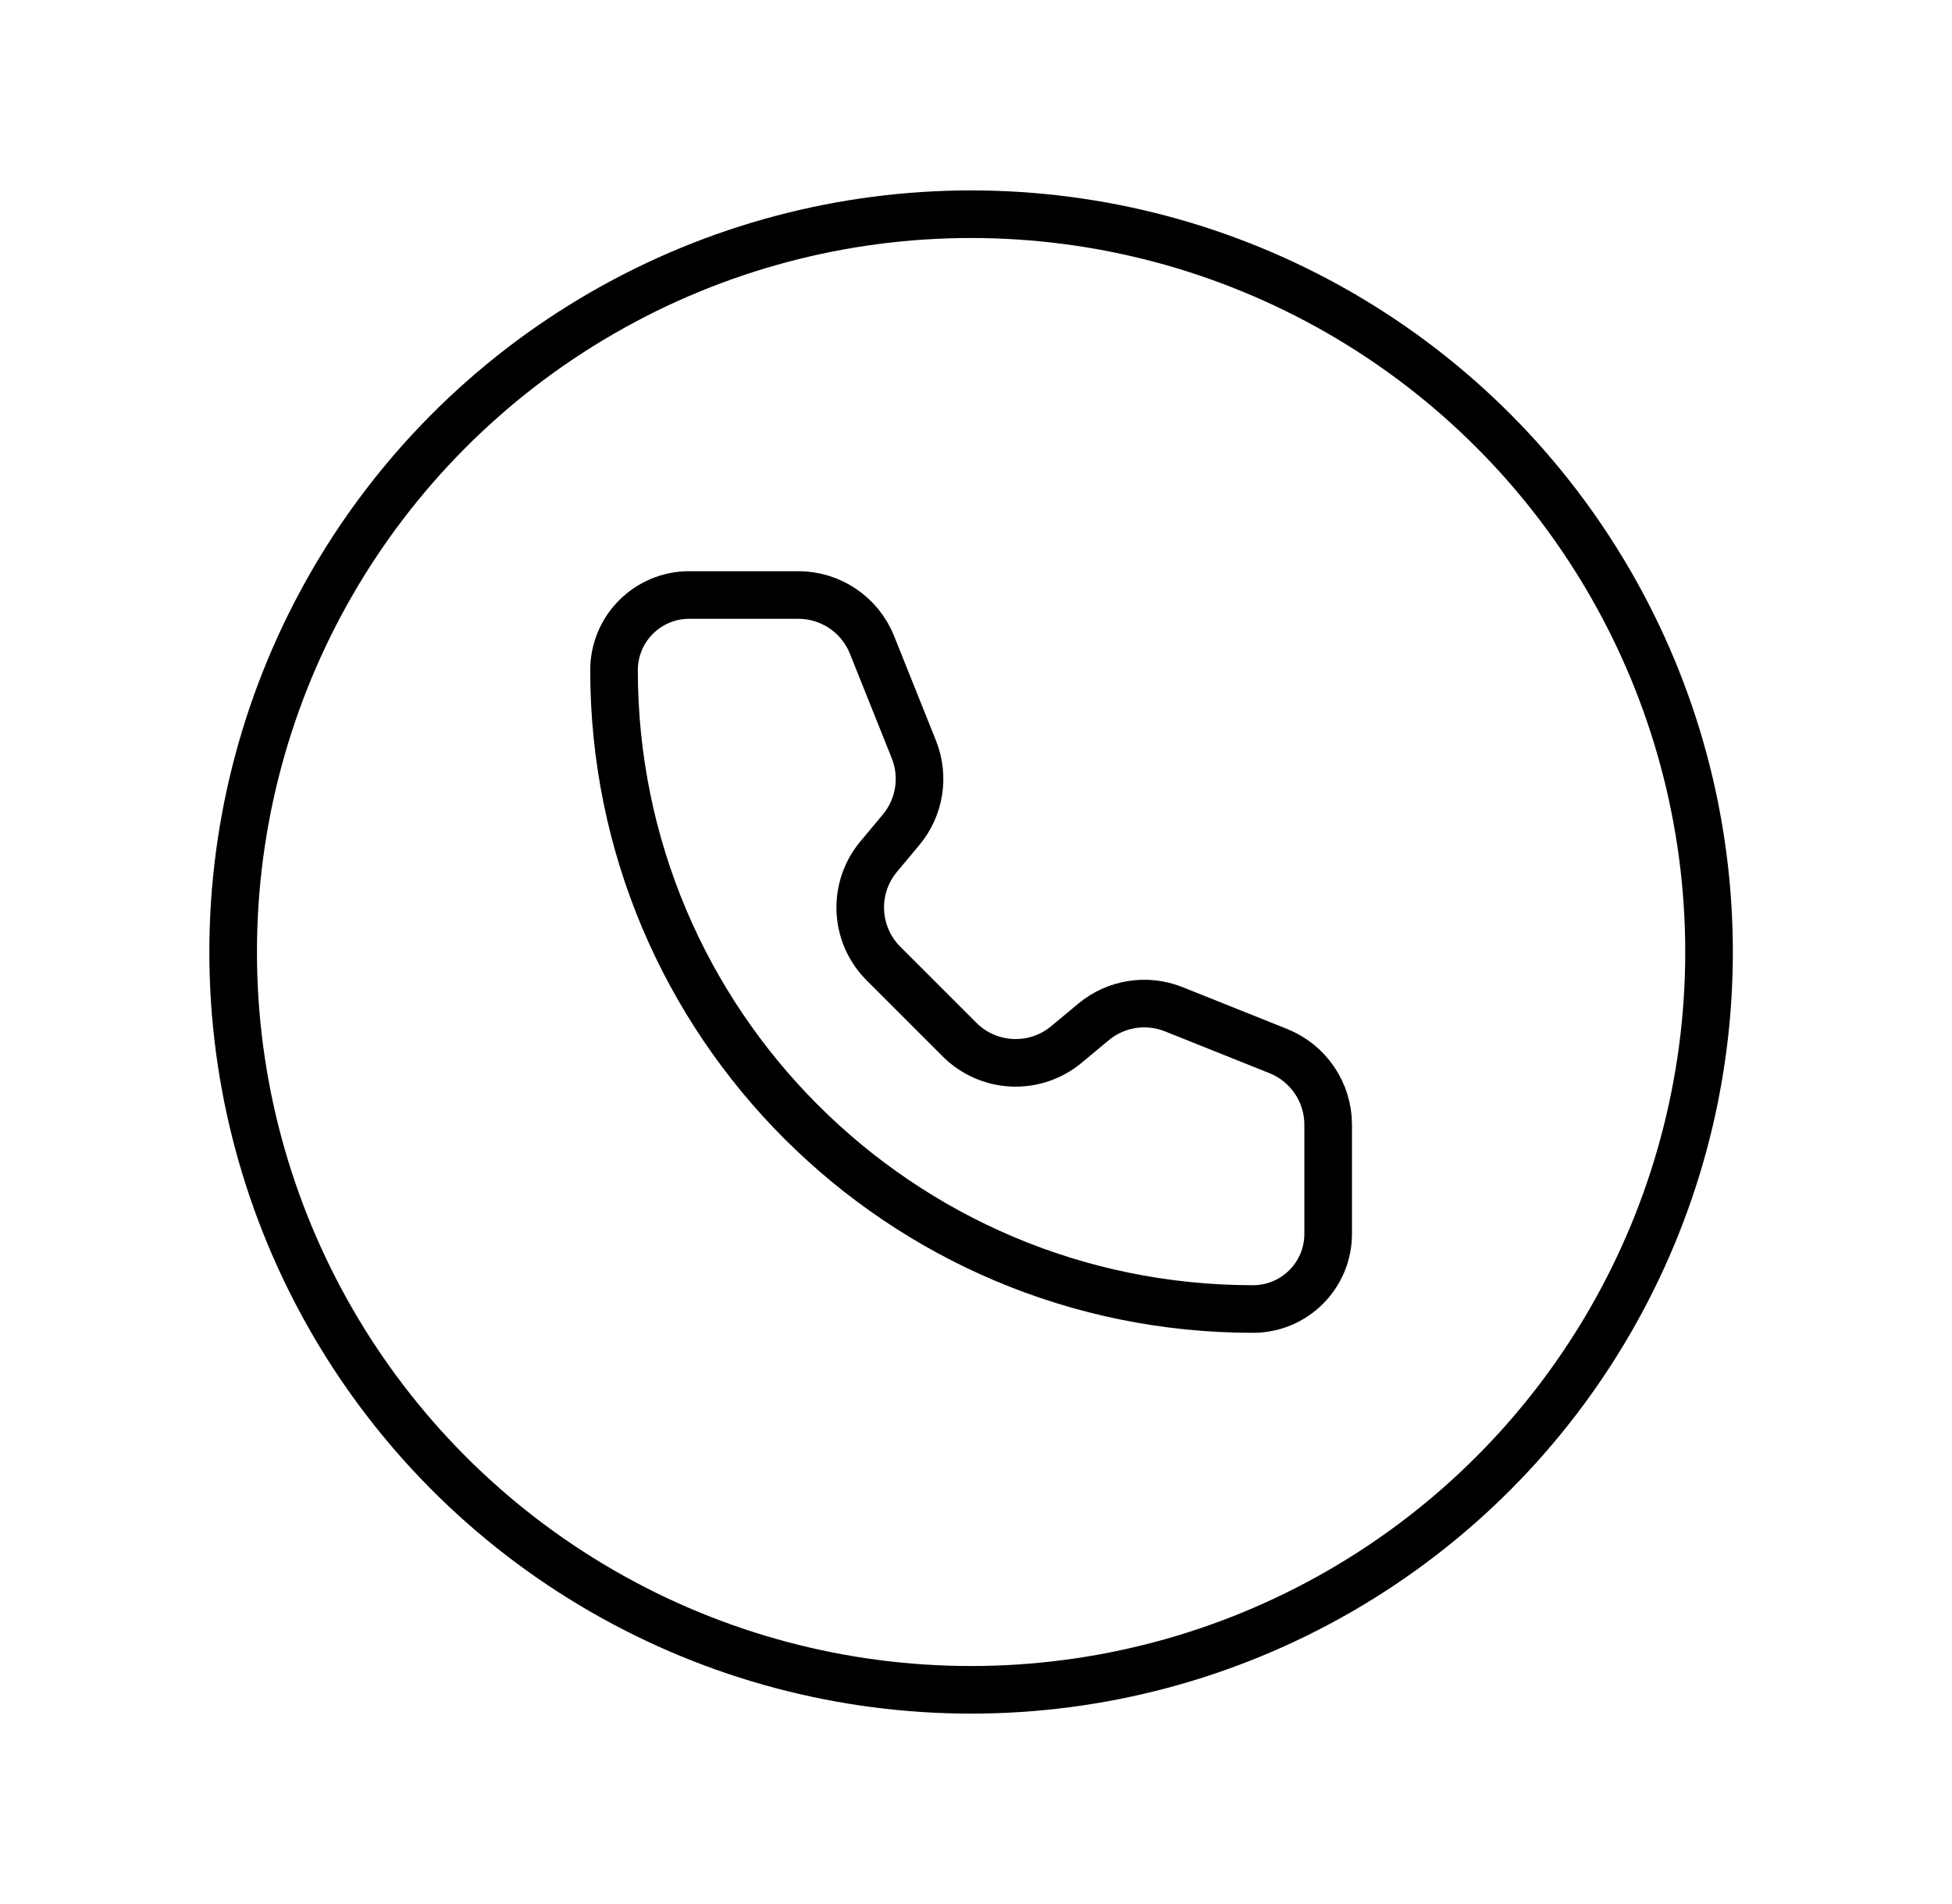 <?xml version="1.0" encoding="UTF-8"?> <svg xmlns="http://www.w3.org/2000/svg" width="41" height="40" viewBox="0 0 41 40" fill="none"> <circle cx="20.397" cy="20" r="15.5" stroke="black"></circle> <path d="M16.769 12.5H14.476C13.604 12.5 12.897 13.207 12.897 14.079C12.897 21.491 18.906 27.5 26.318 27.5C27.19 27.5 27.897 26.793 27.897 25.921V23.628C27.897 22.947 27.482 22.334 26.849 22.081L24.653 21.202C24.085 20.975 23.437 21.078 22.967 21.47L22.4 21.942C21.738 22.494 20.764 22.45 20.154 21.84L18.557 20.243C17.947 19.633 17.903 18.66 18.455 17.997L18.928 17.43C19.32 16.96 19.422 16.312 19.195 15.744L18.316 13.548C18.063 12.915 17.45 12.5 16.769 12.5Z" stroke="black" stroke-linecap="round" stroke-linejoin="round"></path> </svg> 